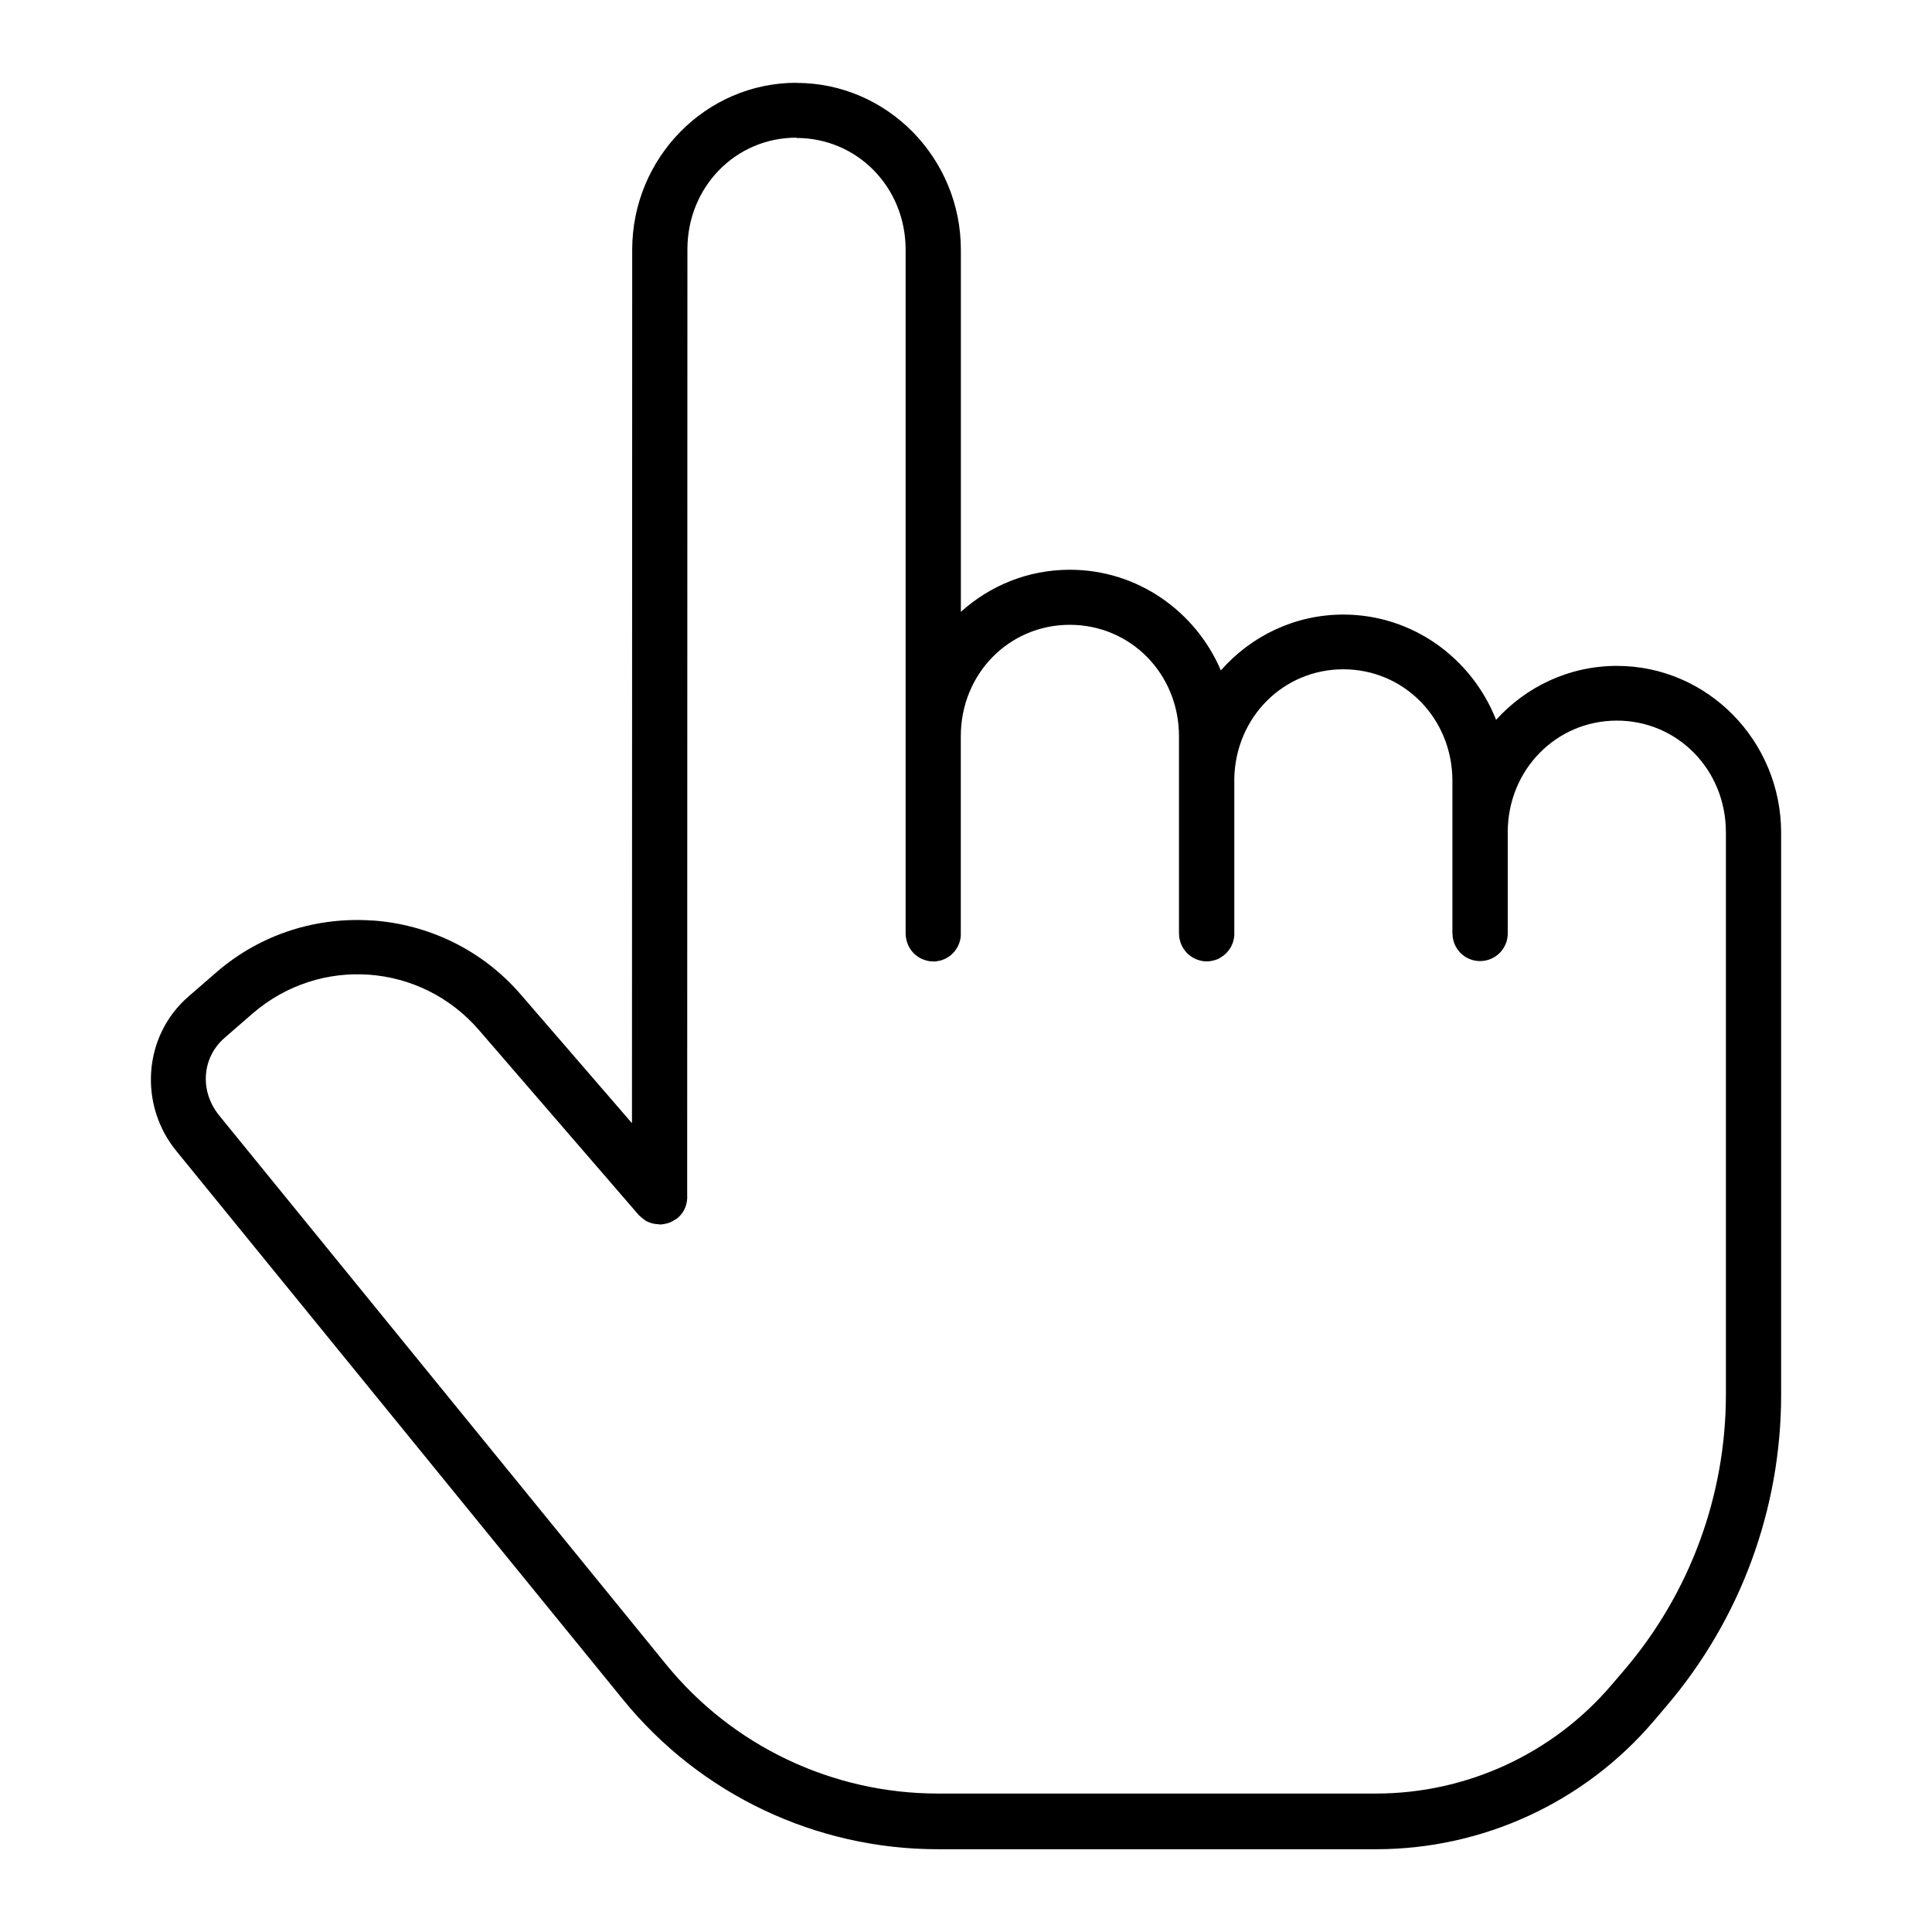 <?xml version="1.0" encoding="UTF-8"?> <svg xmlns="http://www.w3.org/2000/svg" viewBox="0 0 100 100" fill-rule="evenodd"><path d="m41.223 4.285c-4.699 0-8.5 3.894-8.5 8.637l-0.012 45.215-5.766-6.672c-2.008-2.324-4.785-3.613-7.637-3.82v0.004c-2.852-0.207-5.773 0.66-8.098 2.668l-1.445 1.254c-2.375 2.051-2.594 5.648-0.609 8.039l23.105 28.375c3.984 4.894 9.969 7.731 16.281 7.731h22.684c5.519 0 10.77-2.418 14.352-6.613l0.664-0.781c3.84-4.496 5.949-10.215 5.949-16.125v-29.094c0-4.746-3.801-8.637-8.5-8.637-2.477 0-4.699 1.078-6.254 2.793-1.254-3.184-4.316-5.449-7.906-5.449-2.523 0-4.785 1.121-6.34 2.891-1.305-3.059-4.312-5.211-7.816-5.211-2.168 0-4.141 0.824-5.641 2.18v-18.742c0-4.746-3.809-8.637-8.512-8.637zm0 2.856c3.141 0 5.652 2.543 5.652 5.781v35.41c0 0.109 0.016 0.219 0.043 0.328 0.008 0.035 0.02 0.07 0.031 0.105 0.023 0.078 0.055 0.156 0.094 0.23 0.012 0.027 0.027 0.055 0.043 0.078 0.117 0.195 0.277 0.359 0.473 0.477 0.027 0.016 0.055 0.031 0.082 0.047 0.078 0.039 0.156 0.074 0.242 0.098 0.027 0.012 0.055 0.02 0.082 0.027 0.109 0.027 0.219 0.043 0.332 0.043h0.098c0.016-0.004 0.031-0.004 0.047-0.004 0.016-0.004 0.031-0.004 0.047-0.008 0.062-0.008 0.125-0.02 0.188-0.035 0.027-0.008 0.059-0.02 0.086-0.027 0.164-0.055 0.316-0.141 0.449-0.25 0.012-0.008 0.023-0.02 0.035-0.031 0.023-0.02 0.047-0.043 0.066-0.066 0.023-0.02 0.043-0.043 0.066-0.066 0.133-0.152 0.234-0.332 0.293-0.527 0.008-0.02 0.008-0.035 0.012-0.051 0.012-0.027 0.016-0.059 0.023-0.09 0.008-0.031 0.012-0.062 0.016-0.094 0-0.016 0.004-0.027 0.004-0.043s0.004-0.031 0.004-0.047v-0.098-10.219c0-3.238 2.5-5.769 5.641-5.769s5.652 2.531 5.652 5.769v10.219h0.004c0 0.09 0.008 0.18 0.023 0.266 0.008 0.023 0.012 0.043 0.02 0.066 0.016 0.066 0.035 0.137 0.062 0.203 0.008 0.012 0.012 0.027 0.02 0.043 0.027 0.066 0.062 0.129 0.102 0.191 0.016 0.023 0.031 0.043 0.047 0.062 0.031 0.047 0.066 0.094 0.105 0.137 0.027 0.027 0.055 0.059 0.086 0.086 0.035 0.027 0.066 0.059 0.105 0.082 0.031 0.027 0.066 0.055 0.102 0.078 0.047 0.027 0.094 0.051 0.141 0.074 0.031 0.016 0.062 0.027 0.09 0.043 0.059 0.02 0.117 0.039 0.176 0.055 0.027 0.008 0.059 0.016 0.086 0.02 0.086 0.02 0.172 0.027 0.262 0.027 0.031 0 0.062 0 0.09-0.004 0.035 0 0.066-0.004 0.098-0.008 0.055-0.008 0.113-0.02 0.168-0.035 0.066-0.016 0.133-0.035 0.195-0.059 0.02-0.012 0.039-0.02 0.059-0.027 0.016-0.012 0.031-0.02 0.047-0.027 0.012-0.008 0.023-0.012 0.035-0.016 0.008-0.008 0.016-0.012 0.027-0.02 0.016-0.008 0.031-0.02 0.047-0.031 0.012-0.008 0.023-0.016 0.031-0.02 0.016-0.012 0.031-0.023 0.047-0.035 0.008-0.004 0.02-0.012 0.031-0.02 0.012-0.012 0.027-0.023 0.039-0.035 0.012-0.008 0.023-0.016 0.031-0.023 0.012-0.012 0.023-0.023 0.039-0.035 0.008-0.008 0.02-0.02 0.031-0.031 0.012-0.012 0.02-0.02 0.031-0.031 0.004-0.004 0.004-0.008 0.008-0.012 0.02-0.02 0.035-0.039 0.051-0.059 0.012-0.012 0.023-0.023 0.035-0.039 0.008-0.008 0.012-0.02 0.02-0.031 0.012-0.016 0.023-0.031 0.035-0.047 0.004-0.012 0.012-0.02 0.016-0.027 0.012-0.016 0.02-0.035 0.031-0.051h0.004c0.004-0.012 0.008-0.02 0.012-0.027 0.012-0.02 0.02-0.039 0.031-0.059 0-0.008 0.004-0.016 0.008-0.027 0.012-0.02 0.02-0.039 0.031-0.059 0-0.008 0.004-0.016 0.008-0.023 0.008-0.02 0.016-0.043 0.023-0.066 0.004-0.008 0.004-0.016 0.008-0.02 0.016-0.055 0.031-0.109 0.039-0.164 0.004-0.004 0.004-0.008 0.004-0.012 0.012-0.059 0.02-0.117 0.023-0.176v-0.004-0.09-8.039c0.078-3.168 2.551-5.629 5.641-5.629 3.141 0 5.648 2.539 5.648 5.777v7.887l0.004 0.004c0 0.383 0.148 0.746 0.418 1.016 0.27 0.27 0.637 0.422 1.016 0.418 0.379 0 0.742-0.152 1.012-0.422 0.266-0.27 0.418-0.633 0.414-1.012v-5.231c0-3.238 2.512-5.781 5.648-5.781 3.141 0 5.644 2.543 5.644 5.781v29.094c0 5.231-1.863 10.289-5.262 14.27l-0.668 0.781c-3.039 3.559-7.496 5.609-12.18 5.609h-22.68c-5.457 0-10.625-2.457-14.066-6.684l-23.105-28.379v-0.004c-0.004-0.004-0.008-0.004-0.008-0.008-1.039-1.254-0.934-3.008 0.273-4.051l1.445-1.254c3.481-3.004 8.695-2.621 11.703 0.855l8.277 9.582c0.016 0.016 0.031 0.027 0.047 0.043 0.051 0.047 0.102 0.09 0.156 0.129 0.051 0.047 0.109 0.09 0.168 0.129 0.203 0.109 0.426 0.172 0.656 0.176 0.02 0.008 0.039 0.008 0.059 0.012h0.016c0.094-0.004 0.191-0.016 0.285-0.039 0.039-0.008 0.078-0.016 0.113-0.027 0.086-0.027 0.168-0.059 0.246-0.102 0.039-0.023 0.082-0.047 0.121-0.074 0.051-0.027 0.102-0.059 0.148-0.094 0.344-0.293 0.523-0.73 0.492-1.18l0.012-48.957c0-3.238 2.5-5.781 5.641-5.781z"></path></svg> 